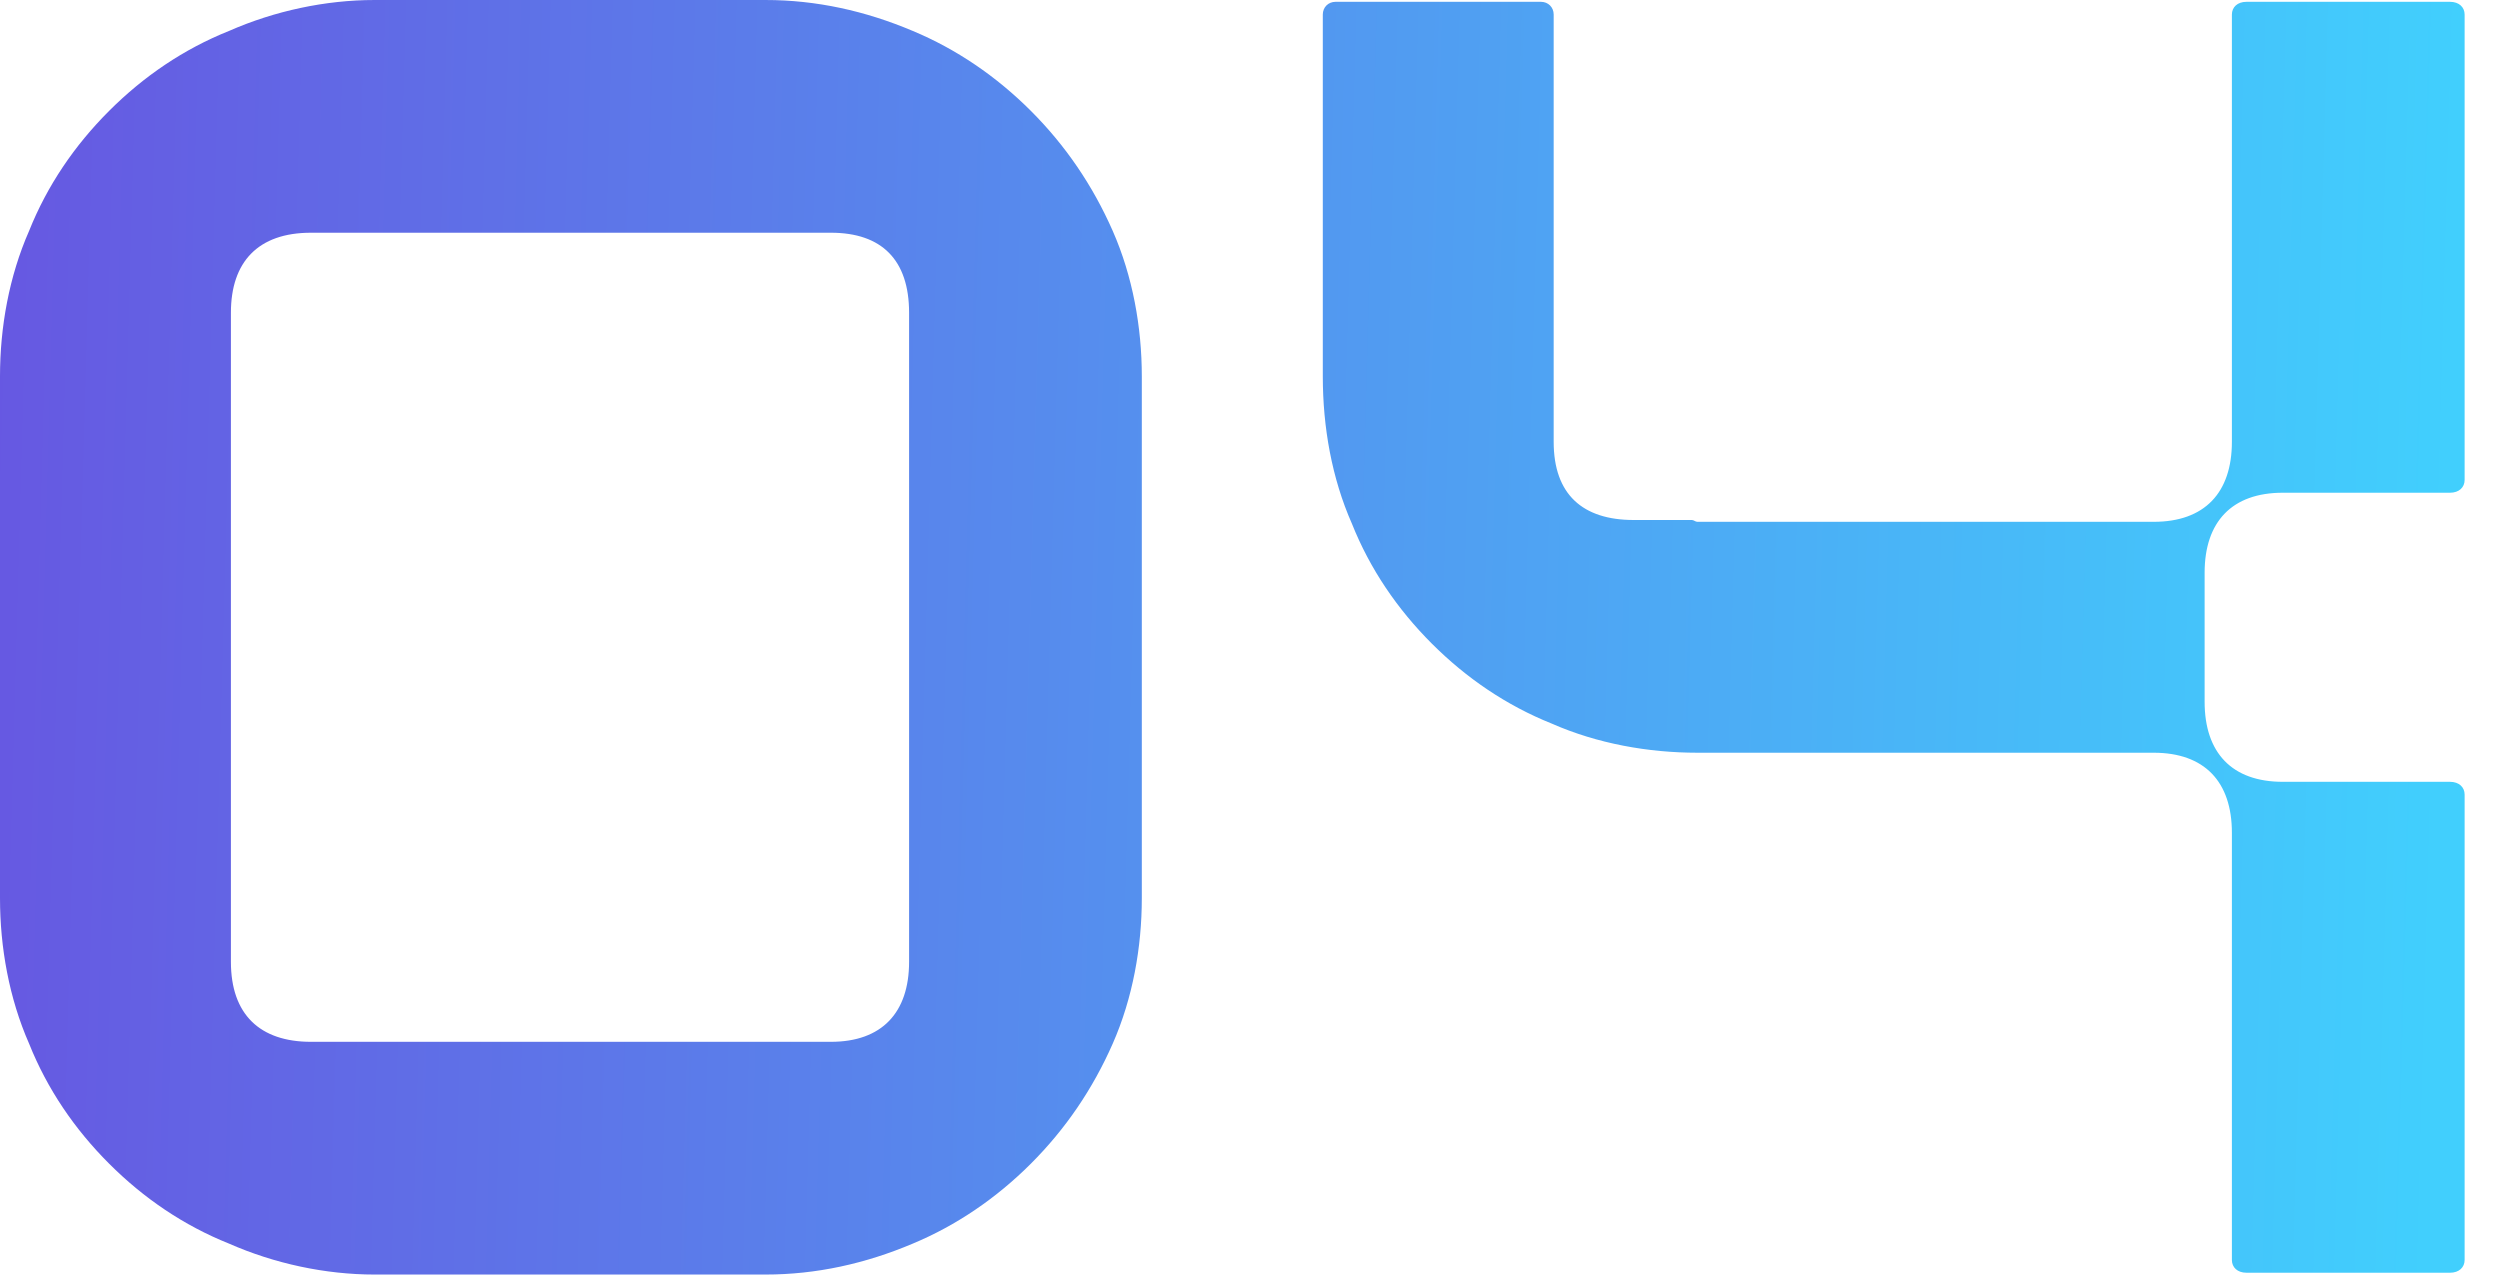 <svg width="66" height="34" viewBox="0 0 66 34" fill="none" xmlns="http://www.w3.org/2000/svg">
<path d="M29.376 6.096C29.904 7.296 30.144 8.64 30.144 9.936V23.712C30.144 25.008 29.904 26.352 29.376 27.552C28.848 28.752 28.128 29.808 27.216 30.72C26.304 31.632 25.248 32.352 24.096 32.832C22.848 33.36 21.552 33.648 20.208 33.648H9.888C8.592 33.648 7.248 33.36 6.048 32.832C4.848 32.352 3.792 31.632 2.88 30.72C1.968 29.808 1.248 28.752 0.768 27.552C0.24 26.352 -0 25.008 -0 23.712V9.936C-0 8.64 0.24 7.296 0.768 6.096C1.248 4.896 1.968 3.84 2.88 2.928C3.792 2.016 4.848 1.296 6.048 0.816C7.248 0.288 8.592 9.53674e-05 9.888 9.53674e-05H20.208C21.552 9.53674e-05 22.848 0.288 24.096 0.816C25.248 1.296 26.304 2.016 27.216 2.928C28.128 3.84 28.848 4.896 29.376 6.096ZM24 25.392V23.904C24 23.856 24 23.76 24 23.712V8.256C24 6.864 23.28 6.144 21.936 6.144H8.208C6.816 6.144 6.096 6.912 6.096 8.256V25.392C6.096 26.784 6.864 27.504 8.208 27.504H21.936C23.28 27.504 24 26.736 24 25.392ZM60.266 13.008C58.922 13.008 58.202 13.776 58.202 15.12V18.528C58.202 19.872 58.922 20.64 60.266 20.64H64.681C64.921 20.64 65.066 20.784 65.066 20.976V33.264C65.066 33.456 64.921 33.6 64.681 33.6H59.306C59.066 33.6 58.922 33.456 58.922 33.264V21.984C58.922 20.64 58.202 19.872 56.858 19.872H52.441H52.394H44.809C43.514 19.872 42.169 19.632 40.969 19.104C39.77 18.624 38.714 17.904 37.801 16.992C36.889 16.08 36.169 15.024 35.69 13.824C35.161 12.624 34.922 11.28 34.922 9.936H41.017C41.017 9.984 41.017 9.984 41.017 9.984V11.664C41.017 13.056 41.785 13.728 43.13 13.728H44.666C44.714 13.728 44.761 13.776 44.809 13.776H52.394H52.441H56.858C58.202 13.776 58.922 13.008 58.922 11.664V0.384C58.922 0.192 59.066 0.048 59.306 0.048H64.681C64.921 0.048 65.066 0.192 65.066 0.384V12.672C65.066 12.864 64.921 13.008 64.681 13.008H60.266ZM41.017 0.384V9.936H34.922V0.384C34.922 0.192 35.066 0.048 35.258 0.048H40.681C40.873 0.048 41.017 0.192 41.017 0.384Z" fill="url(#paint0_linear_800_517)"/>
<defs>
<linearGradient id="paint0_linear_800_517" x1="-1.115" y1="4.001" x2="64.838" y2="5.828" gradientUnits="userSpaceOnUse">
<stop stop-color="#6756E1"/>
<stop offset="1" stop-color="#41CFFD"/>
</linearGradient>
</defs>
</svg>
